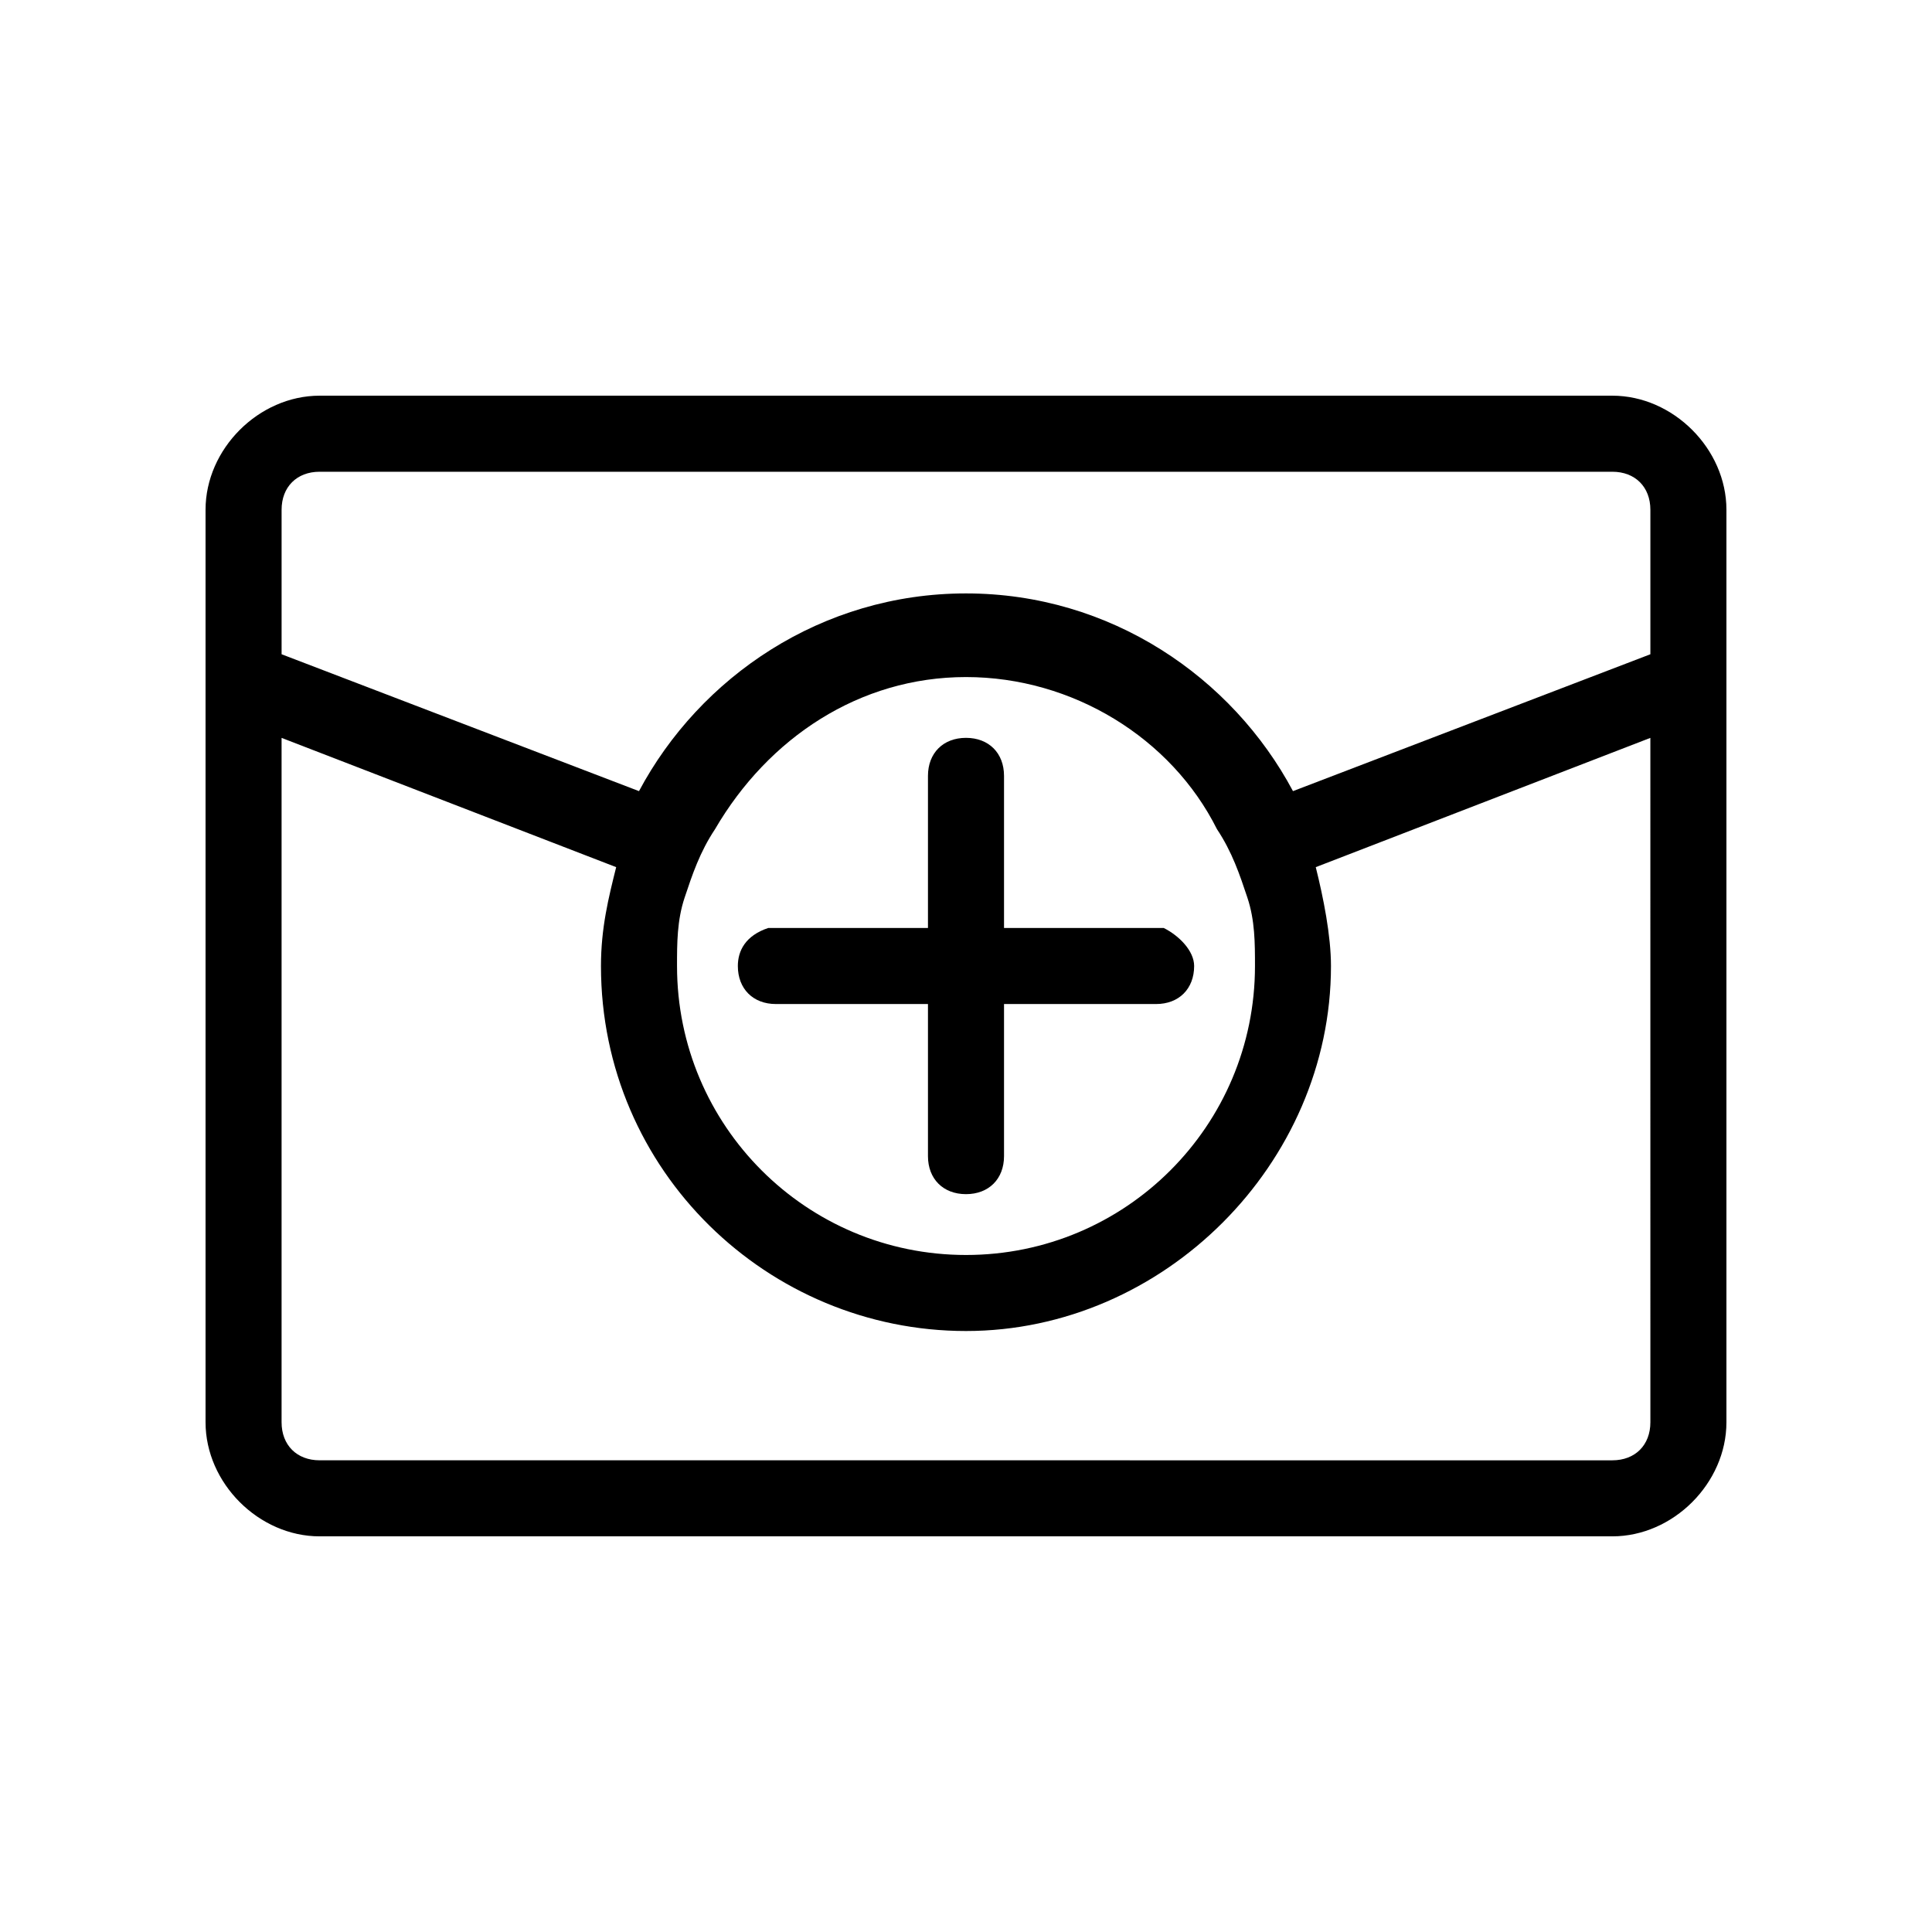<?xml version="1.0" encoding="UTF-8"?>
<!-- Uploaded to: SVG Repo, www.svgrepo.com, Generator: SVG Repo Mixer Tools -->
<svg fill="#000000" width="800px" height="800px" version="1.1" viewBox="144 144 512 512" xmlns="http://www.w3.org/2000/svg">
 <g>
  <path d="m571.29 248.86h-342.59c-16.121 0-30.227 14.105-30.227 30.23v241.83c0 16.121 14.105 30.227 30.227 30.227h342.59c16.121 0 30.23-14.105 30.23-30.23v-241.83c0-16.121-14.109-30.227-30.23-30.227zm10.078 272.06c0 6.047-4.031 10.078-10.078 10.078l-342.59-0.004c-6.047 0-10.078-4.031-10.078-10.078v-181.37l88.672 34.258c-2.016 8.062-4.031 16.121-4.031 26.199 0 54.41 44.336 96.73 96.73 96.73 52.395 0 96.73-44.336 96.73-96.73 0-8.062-2.016-18.137-4.031-26.199l88.672-34.258zm-257.95-120.91c0-6.047 0-12.09 2.016-18.137s4.031-12.094 8.062-18.141c14.105-24.184 38.289-40.305 66.504-40.305s54.41 16.121 66.504 40.305c4.031 6.047 6.047 12.09 8.062 18.137s2.016 12.09 2.016 18.137c0 42.32-34.258 76.578-76.578 76.578-42.324 0.004-76.586-34.254-76.586-76.574zm257.95-82.625-94.715 36.273c-16.121-30.23-48.367-52.395-86.656-52.395s-70.535 22.168-86.656 52.395l-94.715-36.273v-38.289c0-6.047 4.027-10.078 10.074-10.078h342.59c6.047 0 10.078 4.031 10.078 10.078z"/>
  <path d="m460.46 400c0 6.047-4.031 10.078-10.078 10.078h-40.305v40.305c0 6.047-4.031 10.078-10.078 10.078s-10.078-4.031-10.078-10.078v-40.305h-40.305c-6.047 0-10.078-4.031-10.078-10.078 0-4.031 2.016-8.062 8.062-10.078h2.016 40.305v-40.305c0-6.047 4.031-10.078 10.078-10.078s10.078 4.031 10.078 10.078v40.305h40.305 2.016c4.031 2.016 8.062 6.047 8.062 10.078z"/>
 </g>
</svg>